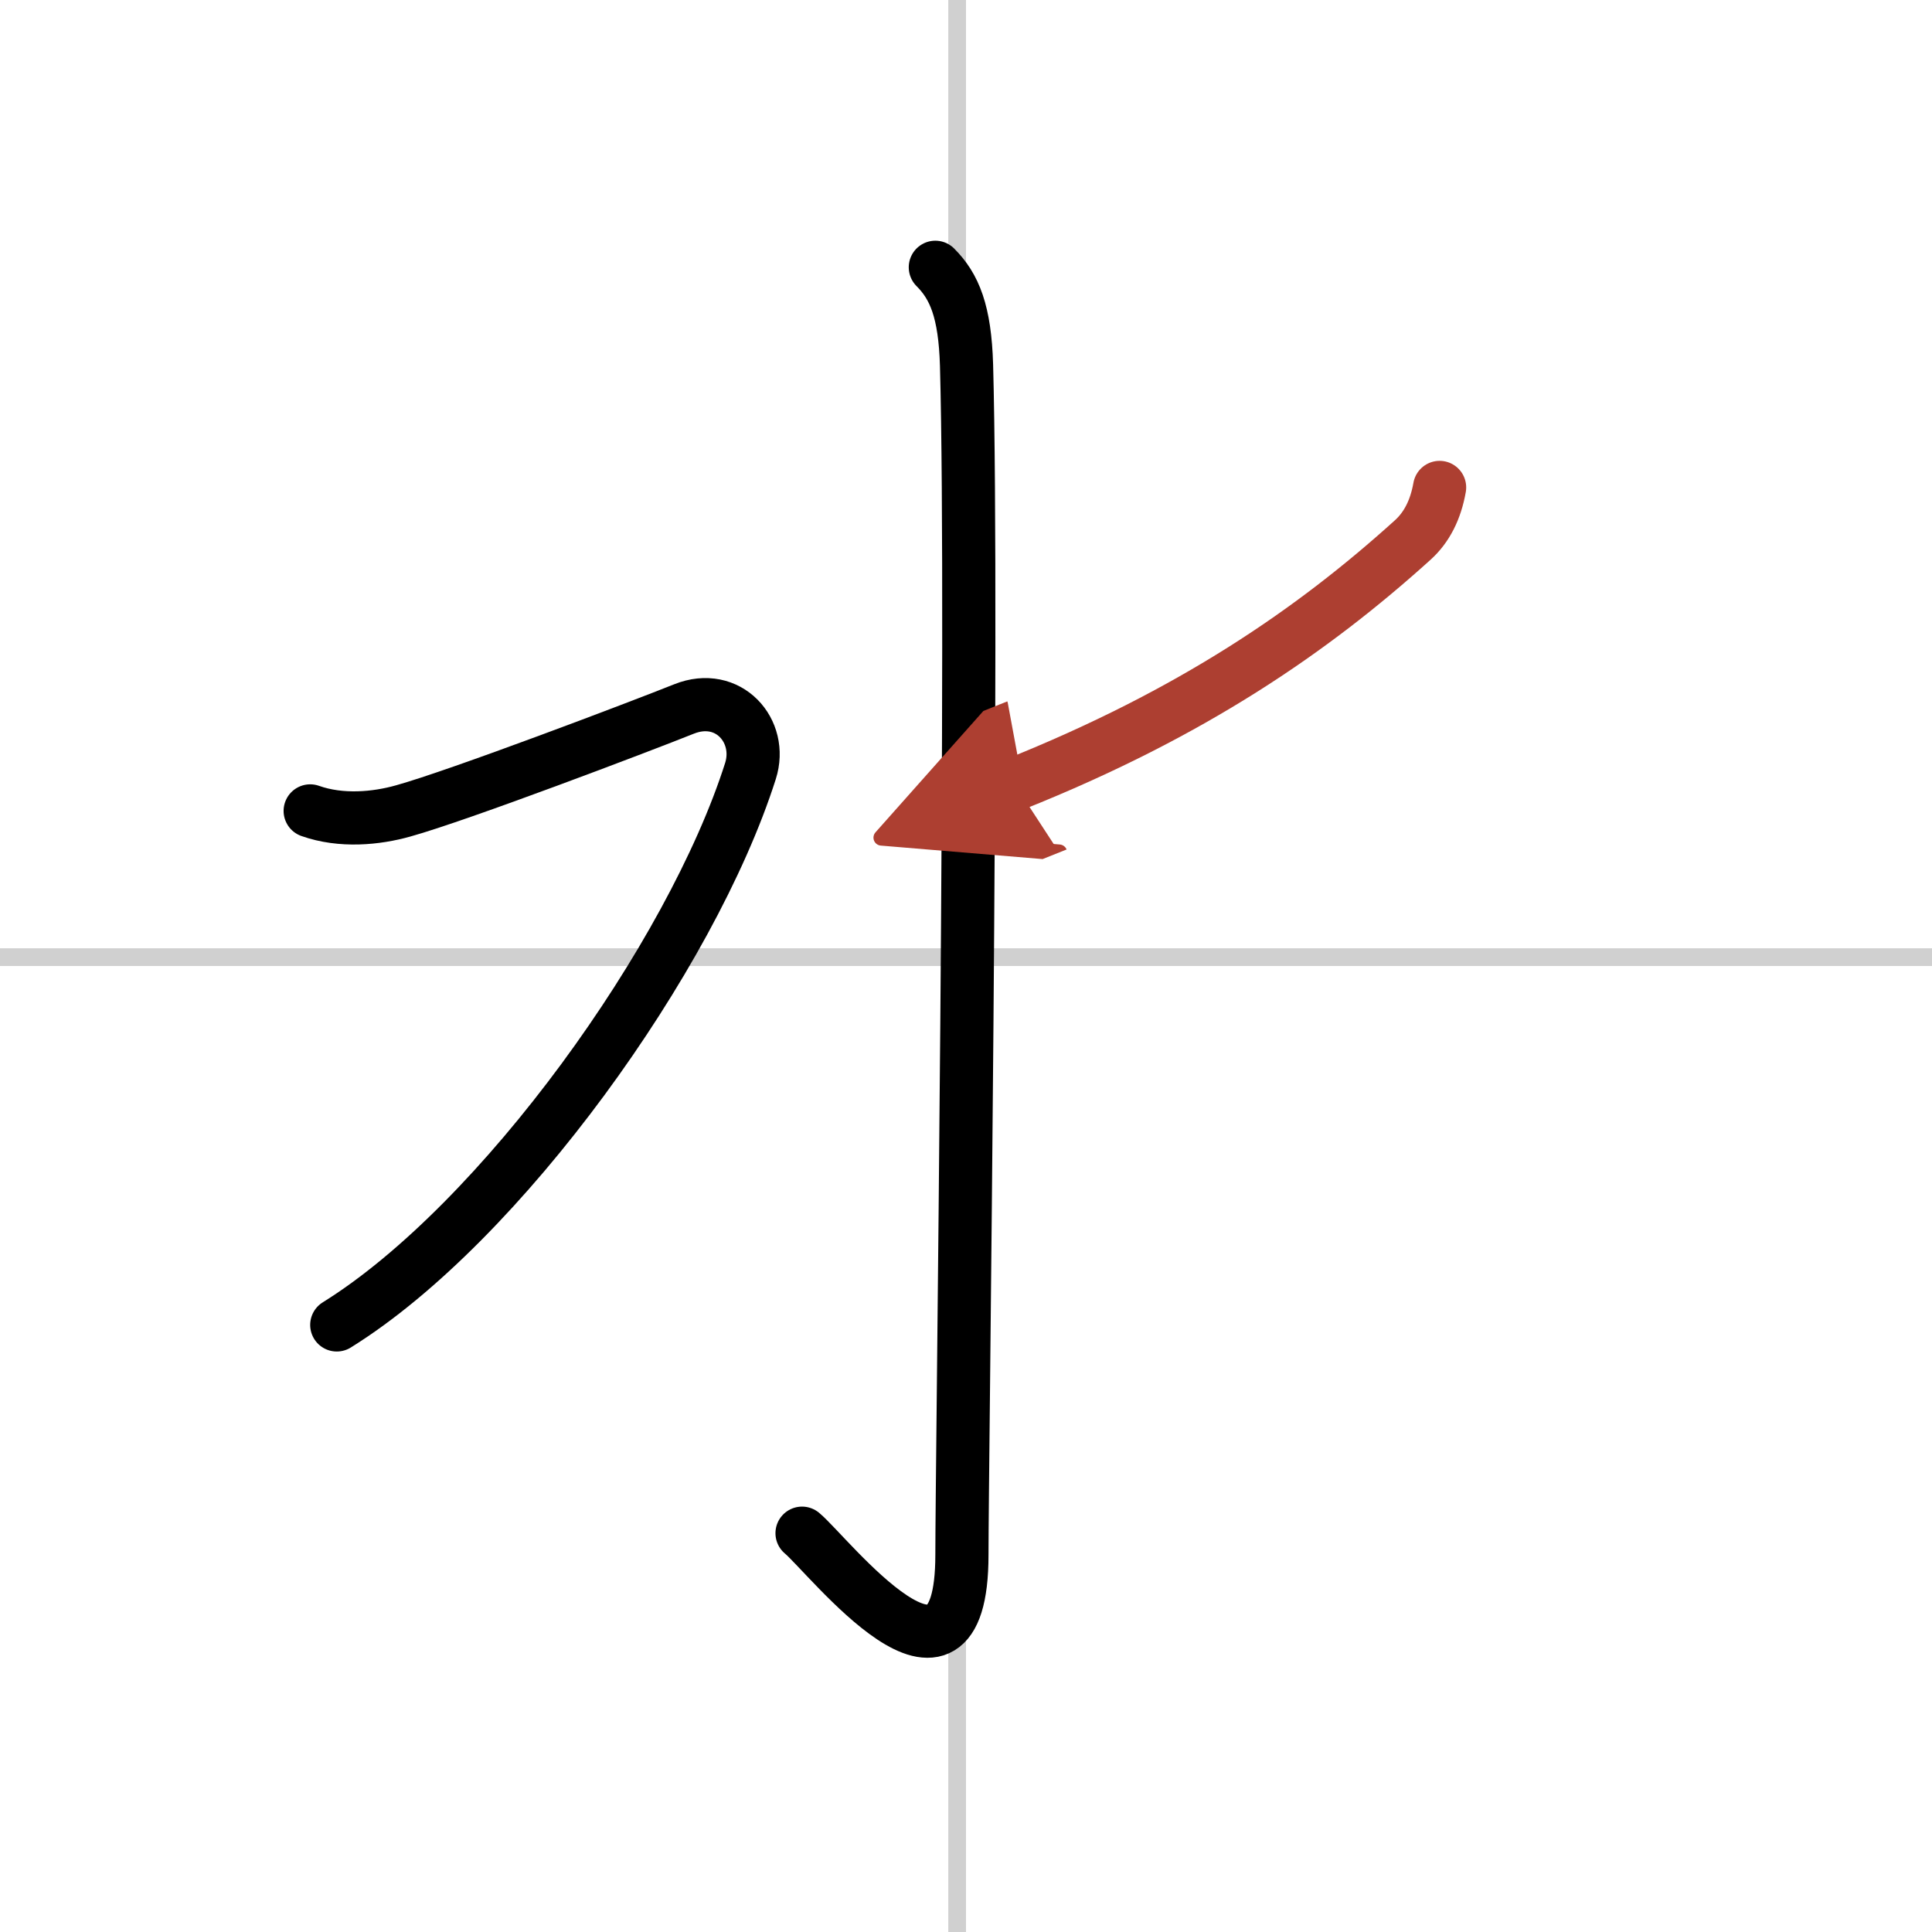 <svg width="400" height="400" viewBox="0 0 109 109" xmlns="http://www.w3.org/2000/svg"><defs><marker id="a" markerWidth="4" orient="auto" refX="1" refY="5" viewBox="0 0 10 10"><polyline points="0 0 10 5 0 10 1 5" fill="#ad3f31" stroke="#ad3f31"/></marker></defs><g fill="none" stroke="#000" stroke-linecap="round" stroke-linejoin="round" stroke-width="3"><rect width="100%" height="100%" fill="#fff" stroke="#fff"/><line x1="54" x2="54" y2="109" stroke="#d0d0d0" stroke-width="1"/><line x2="109" y1="54" y2="54" stroke="#d0d0d0" stroke-width="1"/><path d="m52.77 15.08c1.08 1.08 1.67 2.49 1.76 5.52 0.4 14.55-0.26 62.16-0.26 67.12 0 9.78-7.52 0.03-9.02-1.22"/><path d="M17.5,45.75c1.75,0.62,3.73,0.43,5.25,0C25.88,44.88,36.09,41,38.59,40s4.47,1.24,3.75,3.5C39,54,28.25,69,19,74.75"/><path d="m81.22 27.5c-0.22 1.25-0.72 2.25-1.52 2.97-5.64 5.1-12.45 9.78-22.45 13.78" marker-end="url(#a)" stroke="#ad3f31"/></g></svg>
